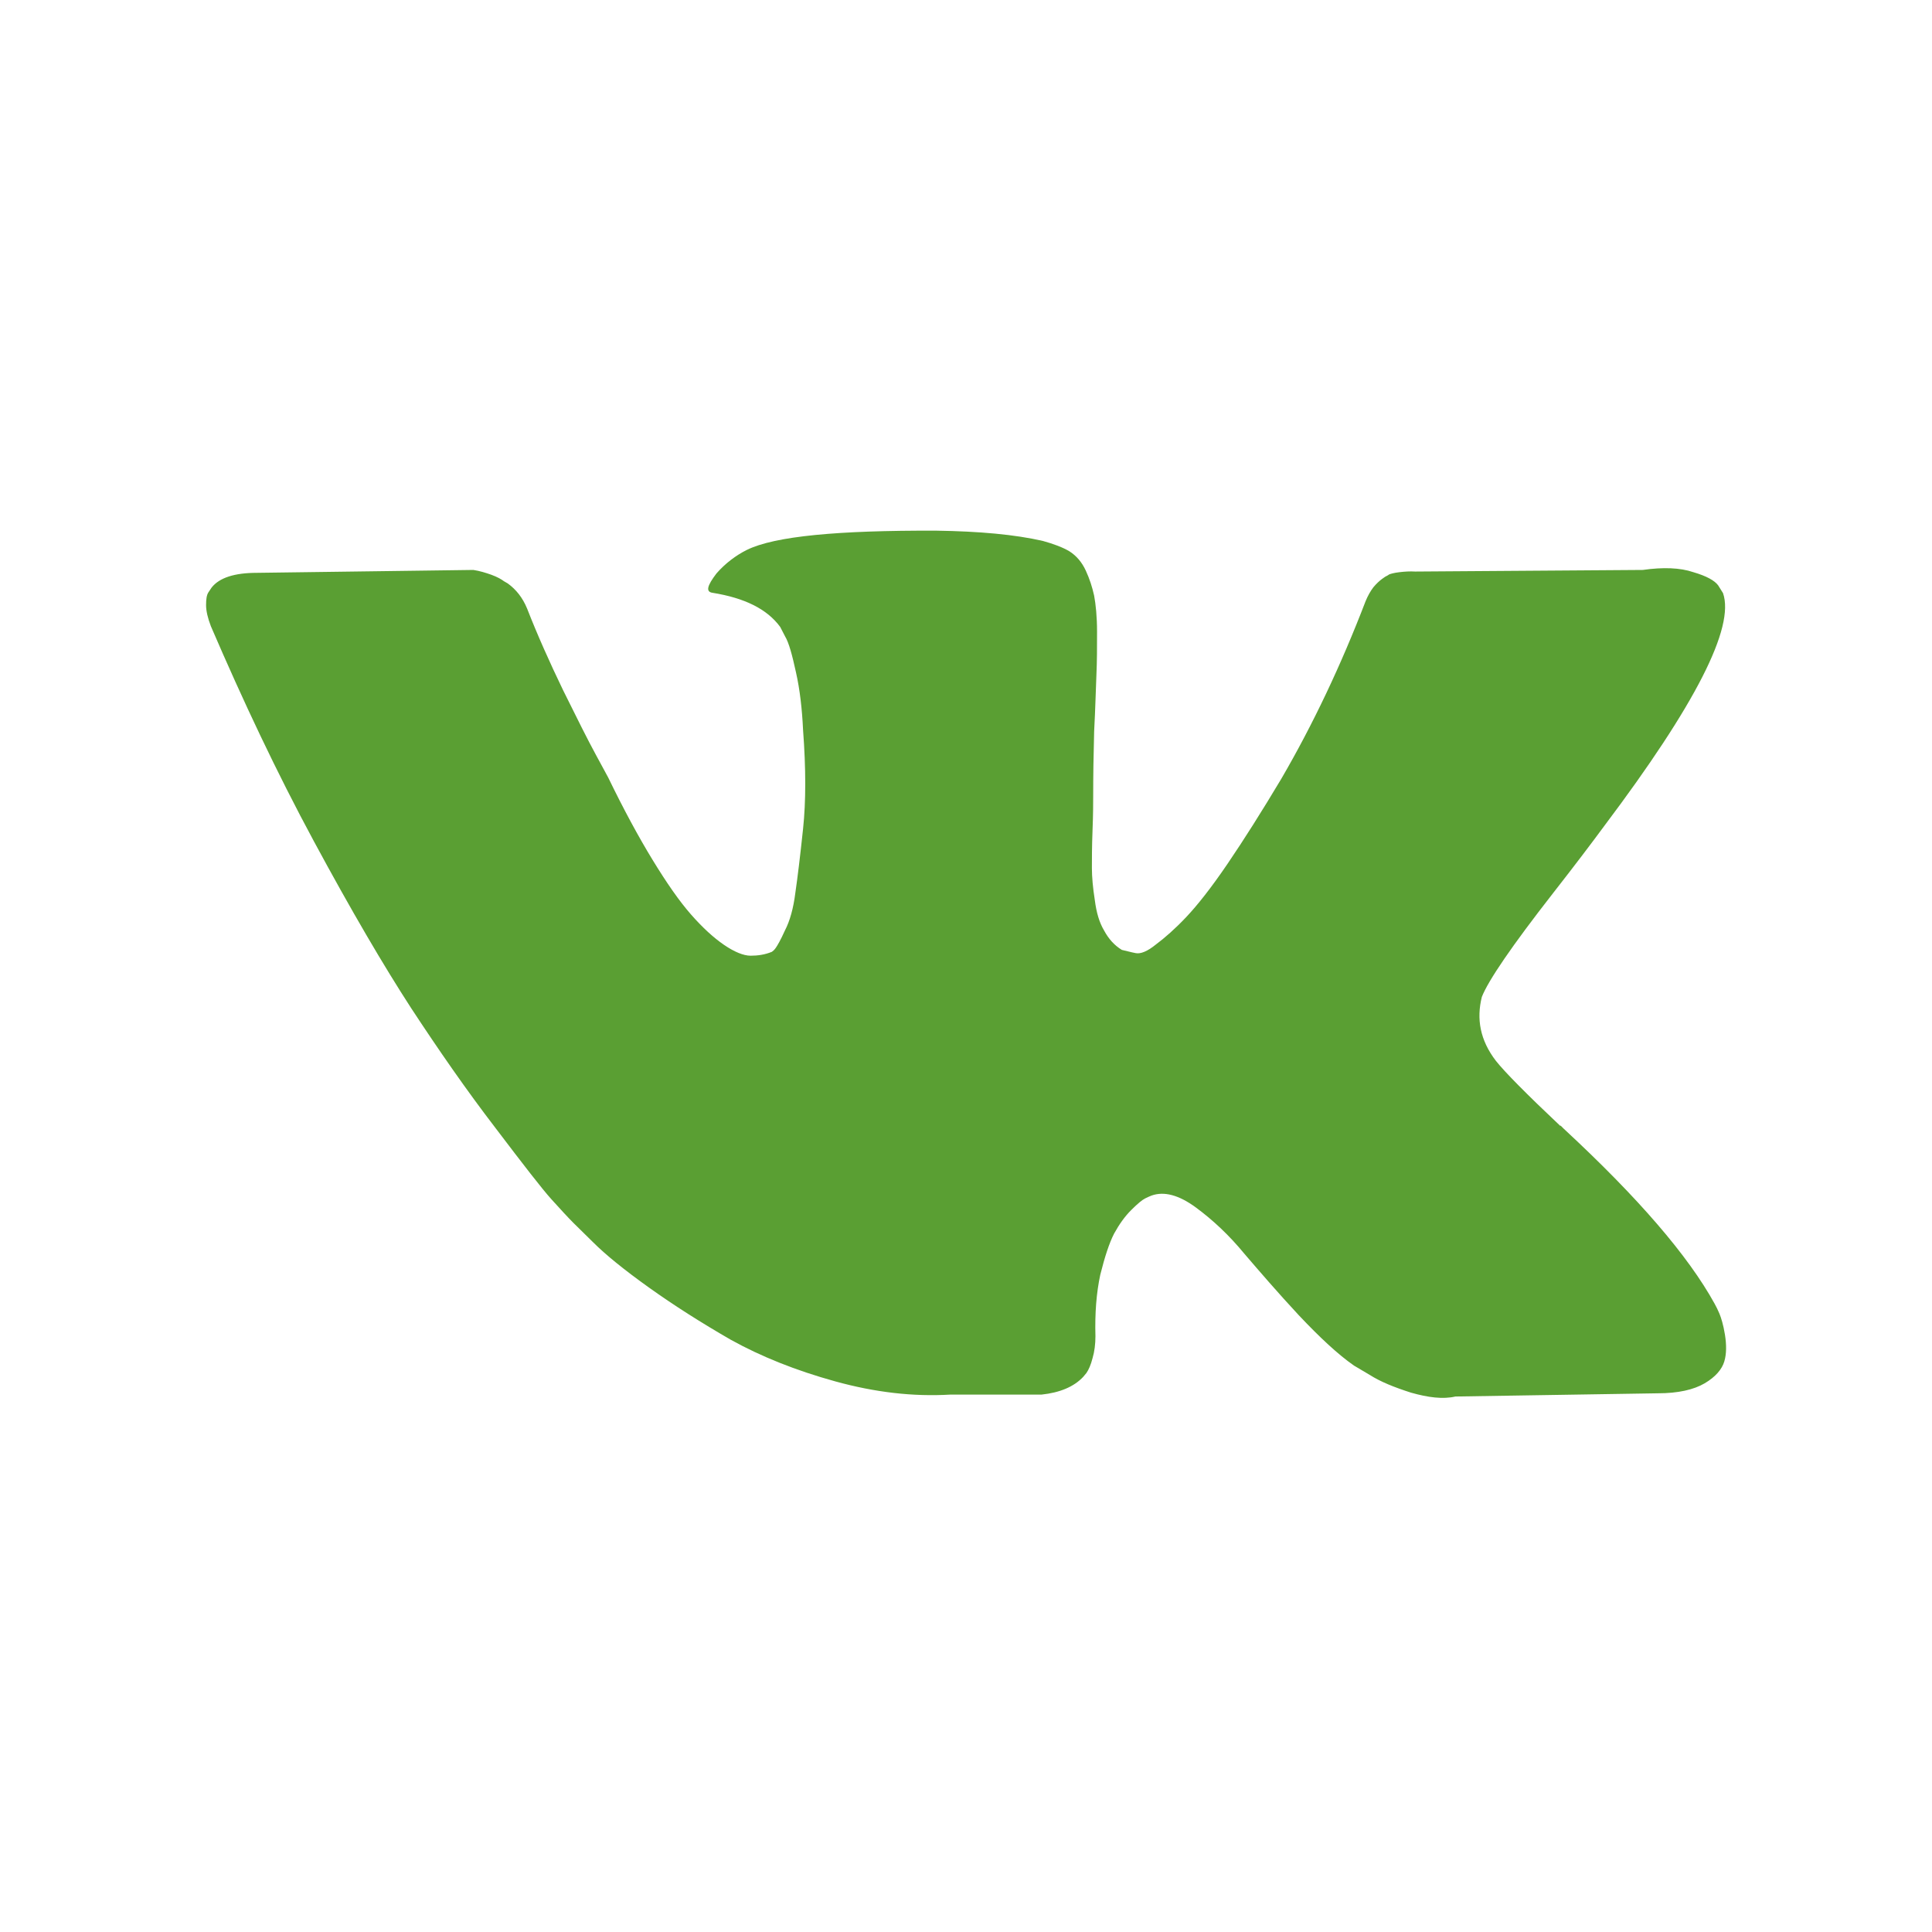<?xml version="1.0" encoding="UTF-8"?> <!-- Generator: Adobe Illustrator 24.2.1, SVG Export Plug-In . SVG Version: 6.00 Build 0) --> <svg xmlns="http://www.w3.org/2000/svg" xmlns:xlink="http://www.w3.org/1999/xlink" id="Layer_1" x="0px" y="0px" viewBox="0 0 600 600" style="enable-background:new 0 0 600 600;" xml:space="preserve"> <style type="text/css"> .st0{fill:#5A9F33;} </style> <g id="Layer_1_1_"> </g> <path class="st0" d="M464.6,329.5c2.7,3.4,9.4,10.2,19.9,20.1h0.2l0.2,0.2l0.2,0.2l0.5,0.5c23.2,21.5,38.7,39.5,46.9,54.4 c0.5,0.9,1,1.9,1.5,3.1s1.2,3.4,1.7,6.5s0.5,6-0.2,8.3c-0.7,2.4-2.7,4.8-6.1,6.8c-3.4,2-8.3,3.1-14.5,3.1l-62.9,1 c-3.9,0.9-8.5,0.3-13.8-1.2c-5.3-1.7-9.5-3.4-12.8-5.5l-4.9-2.9c-4.9-3.4-10.6-8.7-17.2-15.7c-6.5-7-12.1-13.5-16.9-19.1 c-4.6-5.6-9.7-10.4-15-14.3s-9.9-5.1-13.8-3.7c-0.5,0.2-1.2,0.5-2,0.9s-2.2,1.5-4.3,3.6c-2,2-3.7,4.4-5.3,7.3 c-1.5,2.9-2.9,7.2-4.3,12.8c-1.2,5.6-1.7,11.9-1.5,19.1c0,2.4-0.3,4.8-0.9,6.8c-0.5,2-1.2,3.6-1.9,4.6l-1,1.2 c-2.9,3.1-7.3,4.9-12.9,5.5h-28.3c-11.6,0.7-23.5-0.7-35.8-4.1c-12.3-3.4-23-7.7-32.4-12.9c-9.2-5.3-17.7-10.7-25.4-16.2 s-13.5-10.2-17.4-14.1l-6.1-6c-1.7-1.7-3.9-4.1-6.8-7.3s-8.7-10.7-17.5-22.3c-8.9-11.6-17.5-24-26.1-37.1 c-8.5-13.1-18.6-30.3-30.2-51.8s-22.1-43.8-32-66.8c-1-2.6-1.5-4.8-1.5-6.6c0-1.9,0.2-3.1,0.7-3.9l1-1.5c2.4-3.1,7.2-4.6,14-4.6 L147,177c2,0.3,3.9,0.9,5.6,1.5c1.9,0.7,3.1,1.4,3.9,2l1.2,0.7c2.6,1.9,4.6,4.4,6,7.8c3.2,8.2,7,16.7,11.2,25.4 c4.3,8.7,7.7,15.5,10.1,19.9l3.9,7.2c4.8,9.9,9.4,18.4,13.8,25.6c4.4,7.2,8.3,12.8,11.9,16.9c3.6,4.1,7,7.2,10.2,9.4 s6.1,3.4,8.3,3.4s4.4-0.3,6.6-1.2c0.3-0.2,0.7-0.5,1.2-1.2s1.5-2.4,2.9-5.5c1.5-2.9,2.6-6.8,3.2-11.6c0.7-4.8,1.5-11.4,2.4-19.9 s0.9-18.7,0-30.7c-0.3-6.5-1-12.6-2.2-17.9c-1.2-5.5-2.2-9.2-3.4-11.2l-1.5-2.9c-4.1-5.6-11.1-9-21-10.6c-2.2-0.3-1.7-2.2,1.2-6 c2.7-3.1,6-5.6,9.4-7.3c8.7-4.3,28.3-6.1,58.8-6c13.5,0.2,24.5,1.2,33.2,3.2c3.2,0.9,6,1.9,8.2,3.2c2.2,1.4,3.9,3.4,5.1,6 s2,5.1,2.6,7.8c0.5,2.7,0.9,6.5,0.9,11.2c0,4.8,0,9.2-0.2,13.5s-0.3,10.1-0.7,17.4c-0.2,7.3-0.3,14-0.3,20.3c0,1.9,0,5.3-0.2,10.4 c-0.2,5.1-0.2,9-0.2,11.8c0,2.7,0.3,6.1,0.9,9.9c0.5,3.9,1.4,7,2.9,9.5c1.4,2.6,3.2,4.6,5.5,6c1.4,0.3,2.7,0.7,4.3,1 c1.5,0.3,3.6-0.5,6.3-2.7c2.7-2,6-4.9,9.4-8.5s7.7-9,12.8-16.5c5.1-7.5,10.6-16.2,16.7-26.4c9.9-17,18.6-35.4,26.2-55.2 c0.7-1.7,1.5-3.1,2.4-4.3c1-1.2,1.9-2,2.7-2.6l1-0.7c0.3-0.2,0.7-0.3,1.2-0.7c0.5-0.2,1.5-0.5,3.2-0.7s3.2-0.3,4.9-0.2l70.7-0.5 c6.3-0.9,11.6-0.7,15.7,0.7c4.1,1.2,6.6,2.6,7.7,4.1l1.5,2.4c3.7,10.6-8.5,34.6-36.8,72.2c-3.9,5.3-9.2,12.3-16,21 c-12.8,16.4-20.1,27.1-22.1,32.2C458.5,316.4,459.6,323,464.6,329.5z"></path> </svg> 